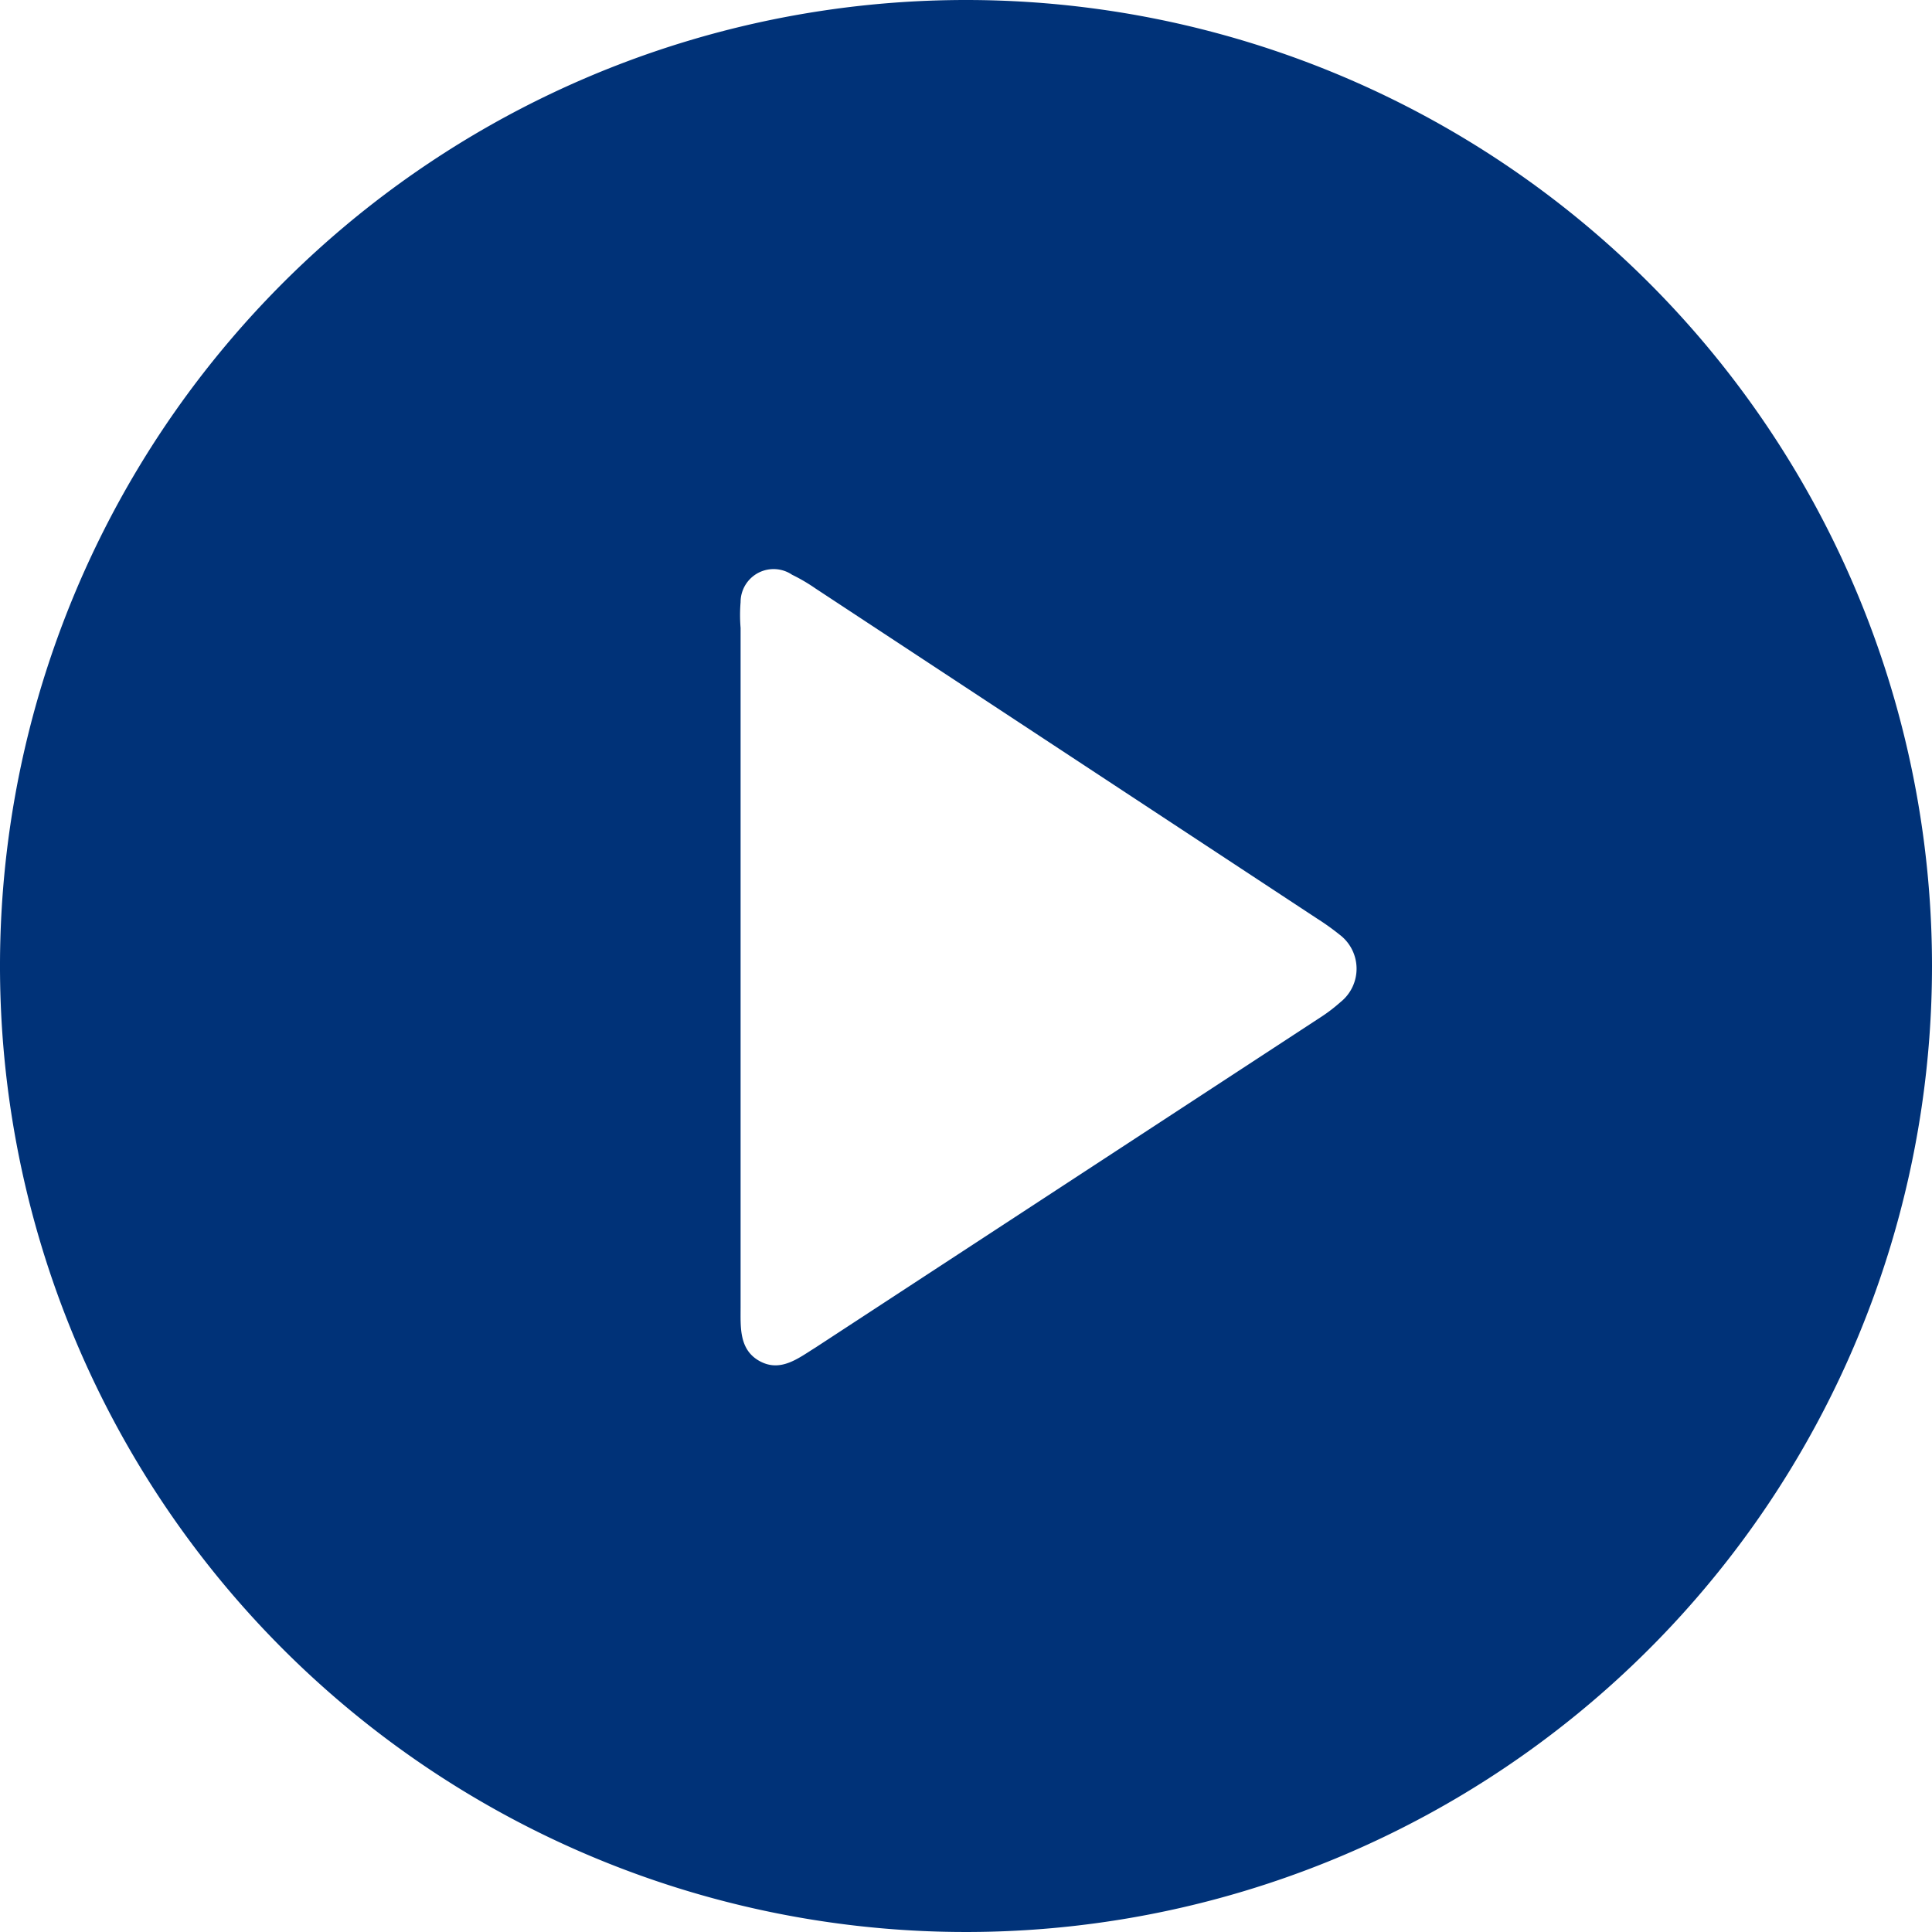 <svg xmlns="http://www.w3.org/2000/svg" viewBox="0 0 24 24"><title>icon_video_news_info_nav</title><path d="M12,0A12,12,0,1,0,24,12,12,12,0,0,0,12,0Zm4.65,12.45a2,2,0,0,1-.25.19l-6.27,4.1c-.21.13-.43.31-.69.17s-.24-.42-.24-.67V7.8a1.93,1.93,0,0,1,0-.32.41.41,0,0,1,.64-.34,2.18,2.18,0,0,1,.29.17l6.23,4.1a3.08,3.08,0,0,1,.28.2A.53.53,0,0,1,16.65,12.45Z" fill="#003278"/></svg>